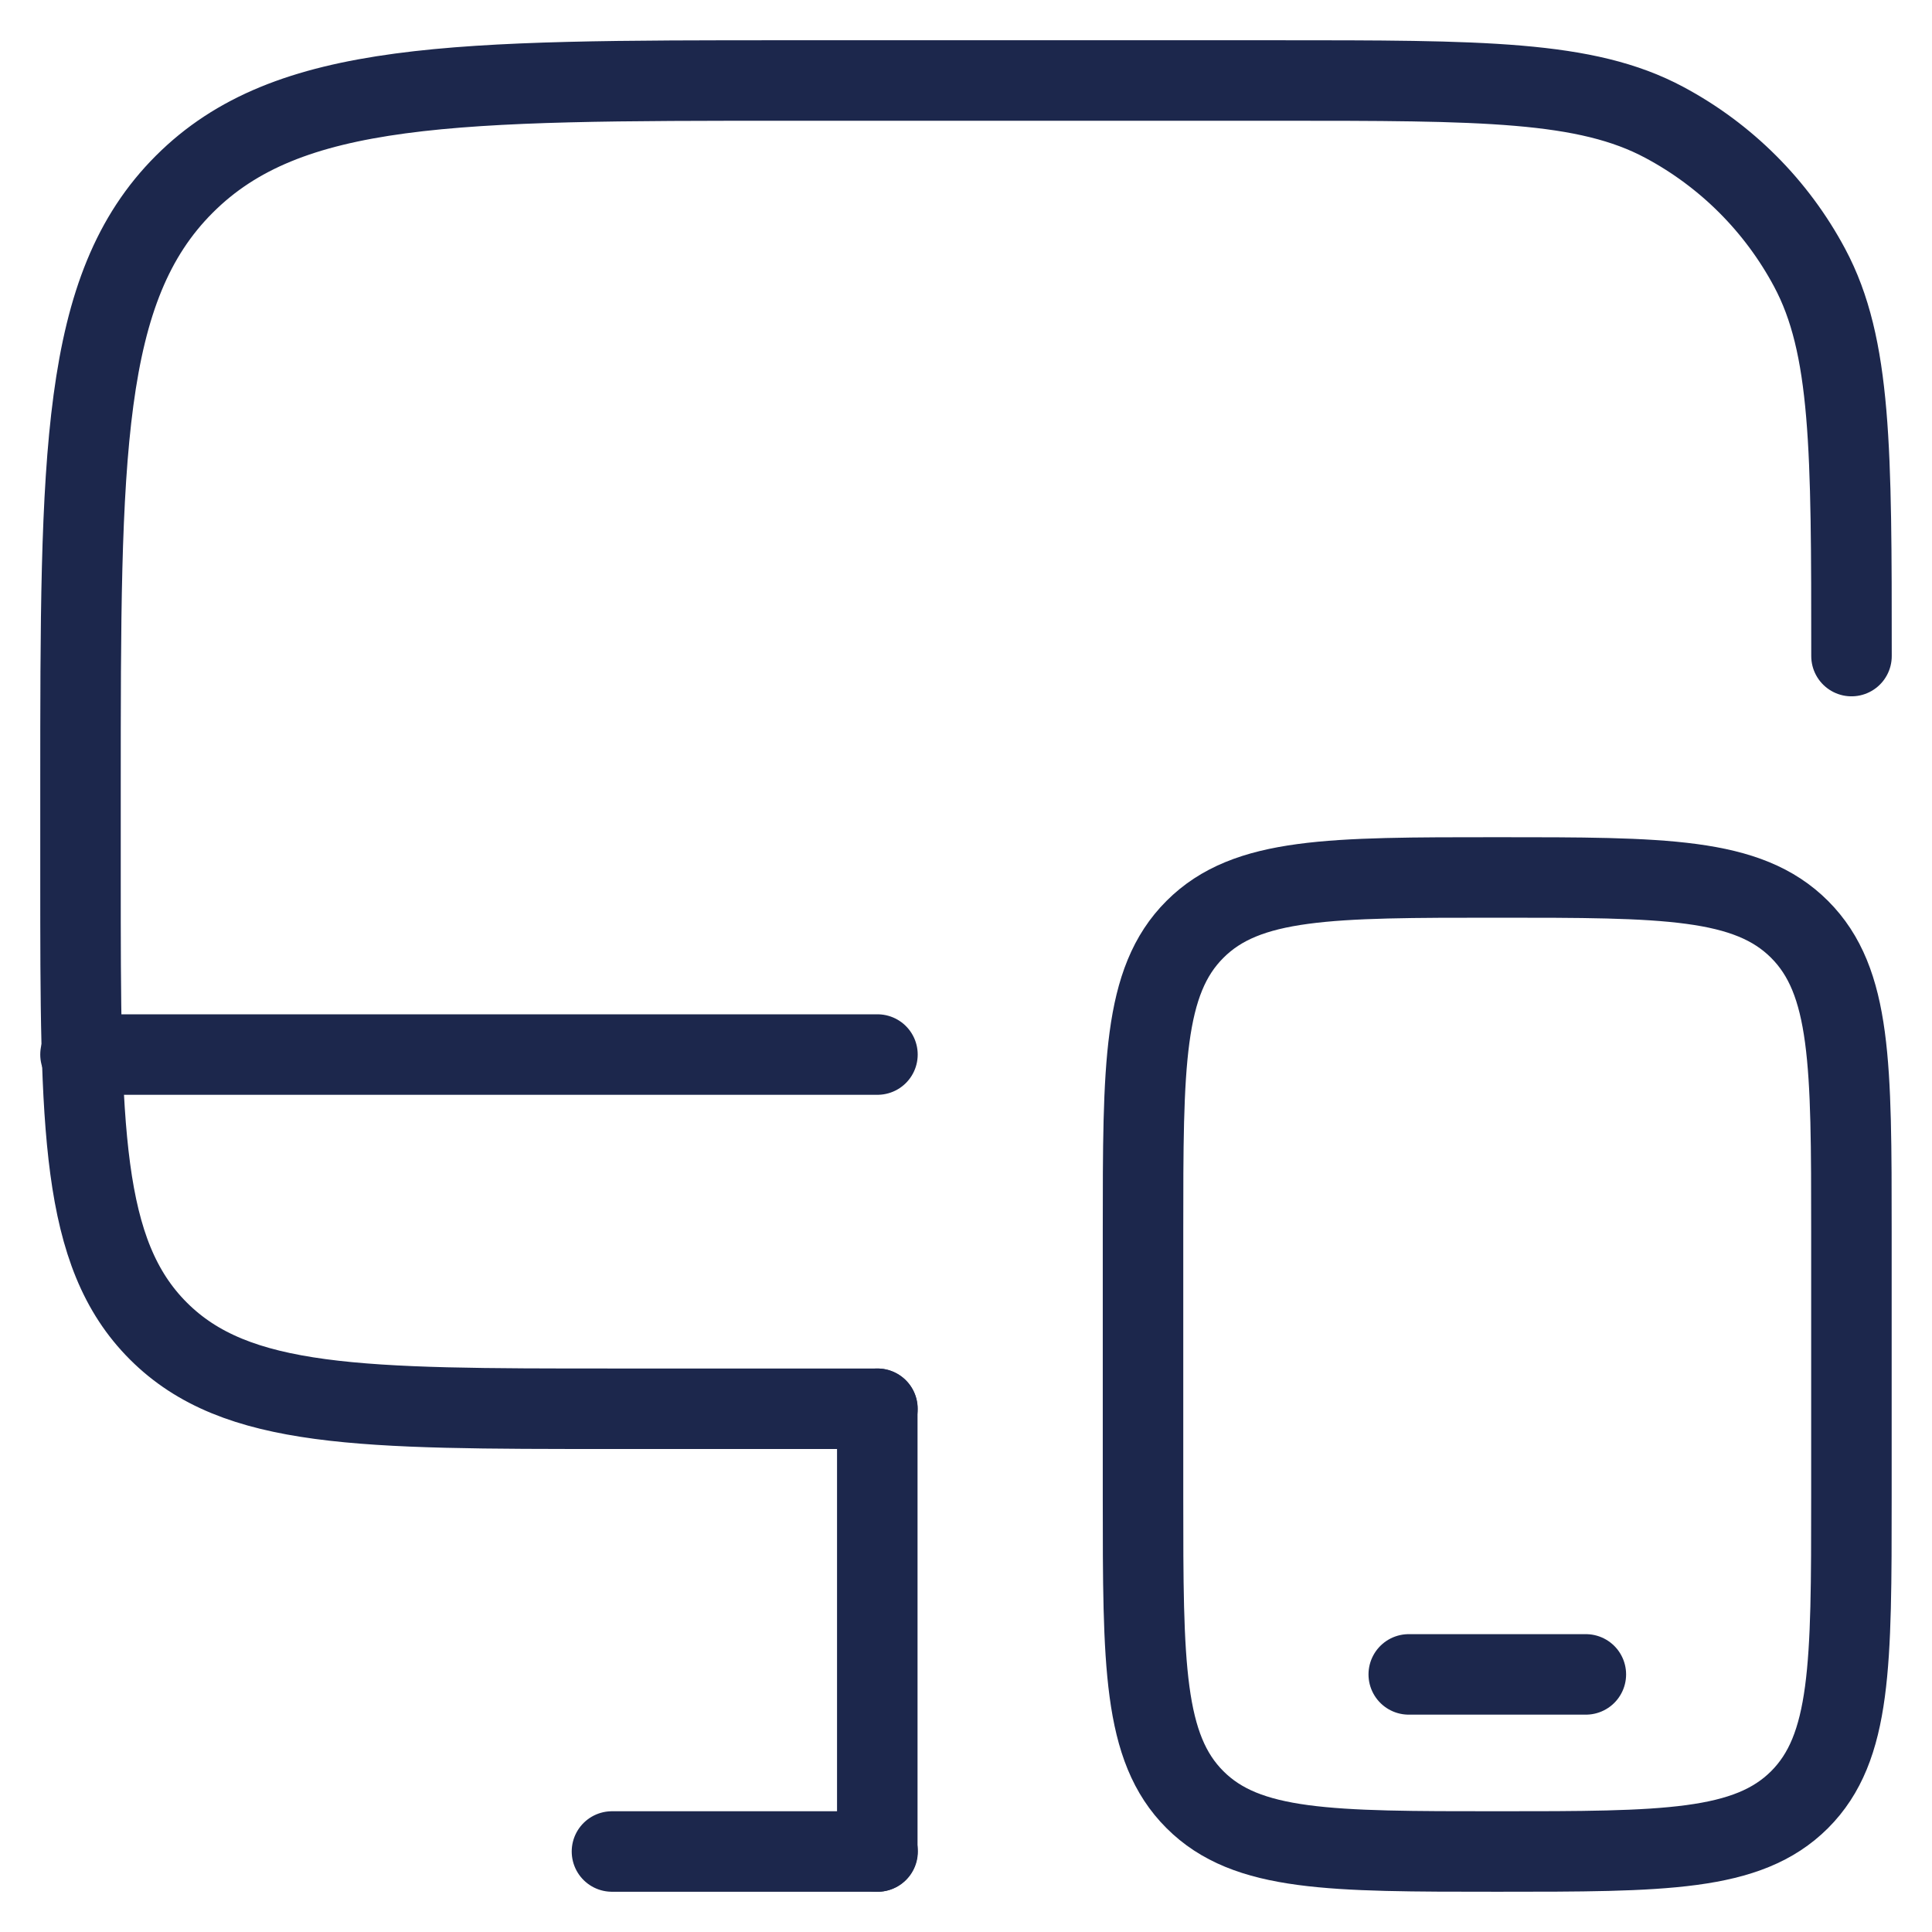 <?xml version="1.0" encoding="UTF-8"?>
<svg xmlns="http://www.w3.org/2000/svg" width="24" height="24" viewBox="0 0 24 24" fill="none">
  <path d="M10.9 17.5H7.6C4.489 17.5 2.933 17.5 1.967 16.534C1 15.567 1 14.011 1 10.9V9.8C1 5.652 1 3.577 2.289 2.289C3.577 1 5.652 1 9.8 1H15.85C18.418 1 19.702 1 20.674 1.52C21.442 1.93 22.07 2.558 22.48 3.326C23 4.298 23 5.582 23 8.15" stroke="#1C274C" stroke-linecap="round"></path>
  <path d="M14.199 15.3C14.199 13.226 14.199 12.189 14.844 11.545C15.488 10.9 16.525 10.9 18.599 10.9C20.673 10.9 21.71 10.9 22.355 11.545C22.999 12.189 22.999 13.226 22.999 15.3V18.6C22.999 20.675 22.999 21.712 22.355 22.356C21.71 23 20.673 23 18.599 23C16.525 23 15.488 23 14.844 22.356C14.199 21.712 14.199 20.675 14.199 18.6V15.3Z" stroke="#1C274C"></path>
  <path d="M19.7 20.8H17.5" stroke="#1C274C" stroke-linecap="round"></path>
  <path d="M10.902 23H7.602" stroke="#1C274C" stroke-linecap="round"></path>
  <path d="M10.898 23V17.5" stroke="#1C274C" stroke-linecap="round"></path>
  <path d="M10.9 13.1H1" stroke="#1C274C" stroke-linecap="round"></path>
</svg>
